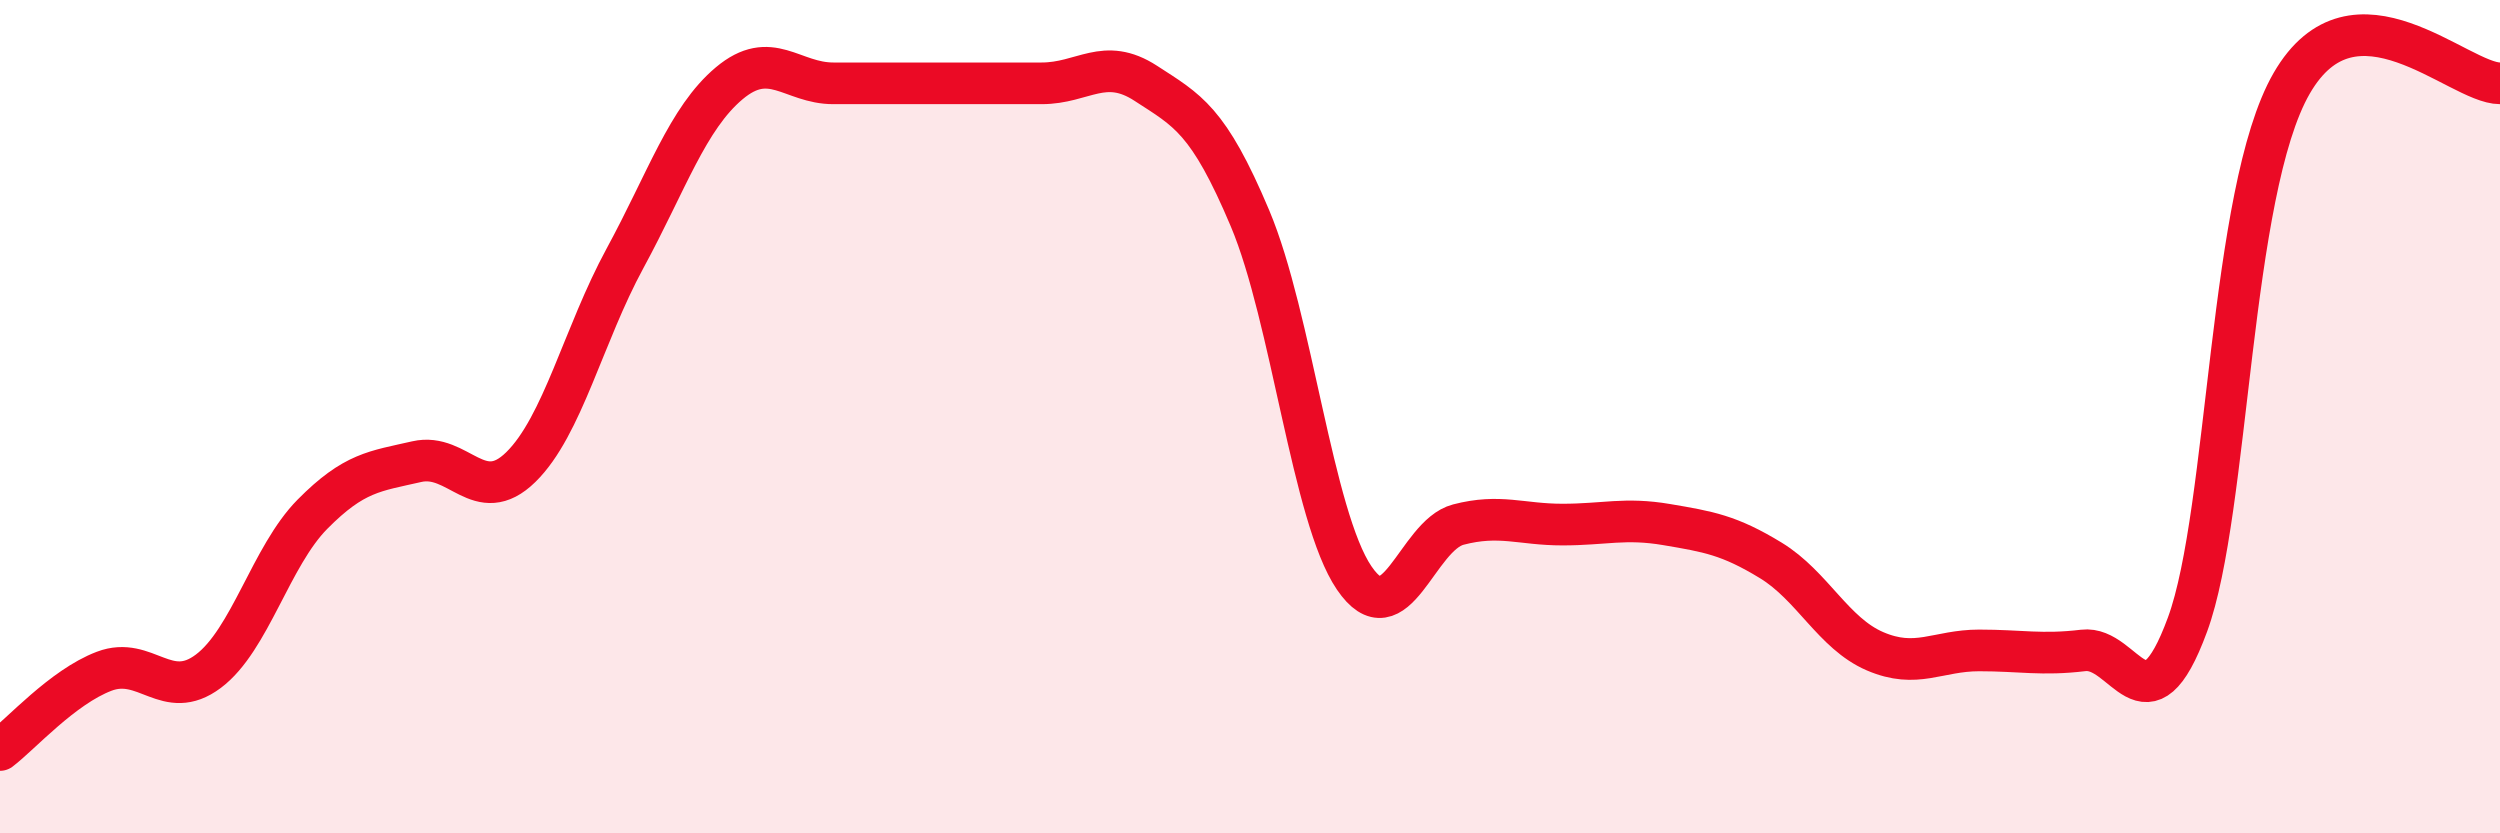 
    <svg width="60" height="20" viewBox="0 0 60 20" xmlns="http://www.w3.org/2000/svg">
      <path
        d="M 0,18 C 0.5,17.62 1.5,16.49 2.5,16.11 C 3.5,15.73 4,16.86 5,16.11 C 6,15.36 6.5,13.35 7.5,12.34 C 8.5,11.33 9,11.31 10,11.08 C 11,10.85 11.5,12.19 12.5,11.21 C 13.5,10.23 14,8.04 15,6.2 C 16,4.36 16.5,2.84 17.5,2 C 18.5,1.16 19,2 20,2 C 21,2 21.5,2 22.5,2 C 23.5,2 24,2 25,2 C 26,2 26.5,1.35 27.5,2 C 28.5,2.65 29,2.87 30,5.24 C 31,7.61 31.5,12.4 32.5,13.87 C 33.5,15.34 34,12.85 35,12.59 C 36,12.33 36.5,12.59 37.5,12.59 C 38.5,12.59 39,12.42 40,12.59 C 41,12.76 41.5,12.84 42.5,13.45 C 43.5,14.06 44,15.2 45,15.63 C 46,16.06 46.5,15.61 47.5,15.61 C 48.5,15.61 49,15.73 50,15.61 C 51,15.49 51.5,17.71 52.5,14.99 C 53.5,12.27 53.5,4.6 55,2 C 56.5,-0.6 59,2 60,2L60 20L0 20Z"
        fill="#EB0A25"
        opacity="0.1"
        stroke-linecap="round"
        stroke-linejoin="round"
      />
      <path
        d="M 0,18 C 0.5,17.62 1.5,16.49 2.5,16.11 C 3.5,15.73 4,16.86 5,16.11 C 6,15.36 6.5,13.35 7.5,12.34 C 8.5,11.33 9,11.31 10,11.08 C 11,10.85 11.5,12.19 12.5,11.21 C 13.5,10.23 14,8.04 15,6.2 C 16,4.36 16.5,2.84 17.5,2 C 18.5,1.16 19,2 20,2 C 21,2 21.5,2 22.5,2 C 23.5,2 24,2 25,2 C 26,2 26.5,1.35 27.5,2 C 28.5,2.65 29,2.87 30,5.24 C 31,7.61 31.5,12.4 32.5,13.87 C 33.5,15.34 34,12.85 35,12.59 C 36,12.33 36.5,12.59 37.5,12.59 C 38.5,12.59 39,12.42 40,12.59 C 41,12.76 41.5,12.84 42.5,13.45 C 43.5,14.06 44,15.2 45,15.63 C 46,16.06 46.5,15.61 47.5,15.61 C 48.5,15.61 49,15.73 50,15.61 C 51,15.49 51.5,17.71 52.5,14.99 C 53.5,12.27 53.5,4.6 55,2 C 56.5,-0.6 59,2 60,2"
        stroke="#EB0A25"
        stroke-width="1"
        fill="none"
        stroke-linecap="round"
        stroke-linejoin="round"
      />
    </svg>
  